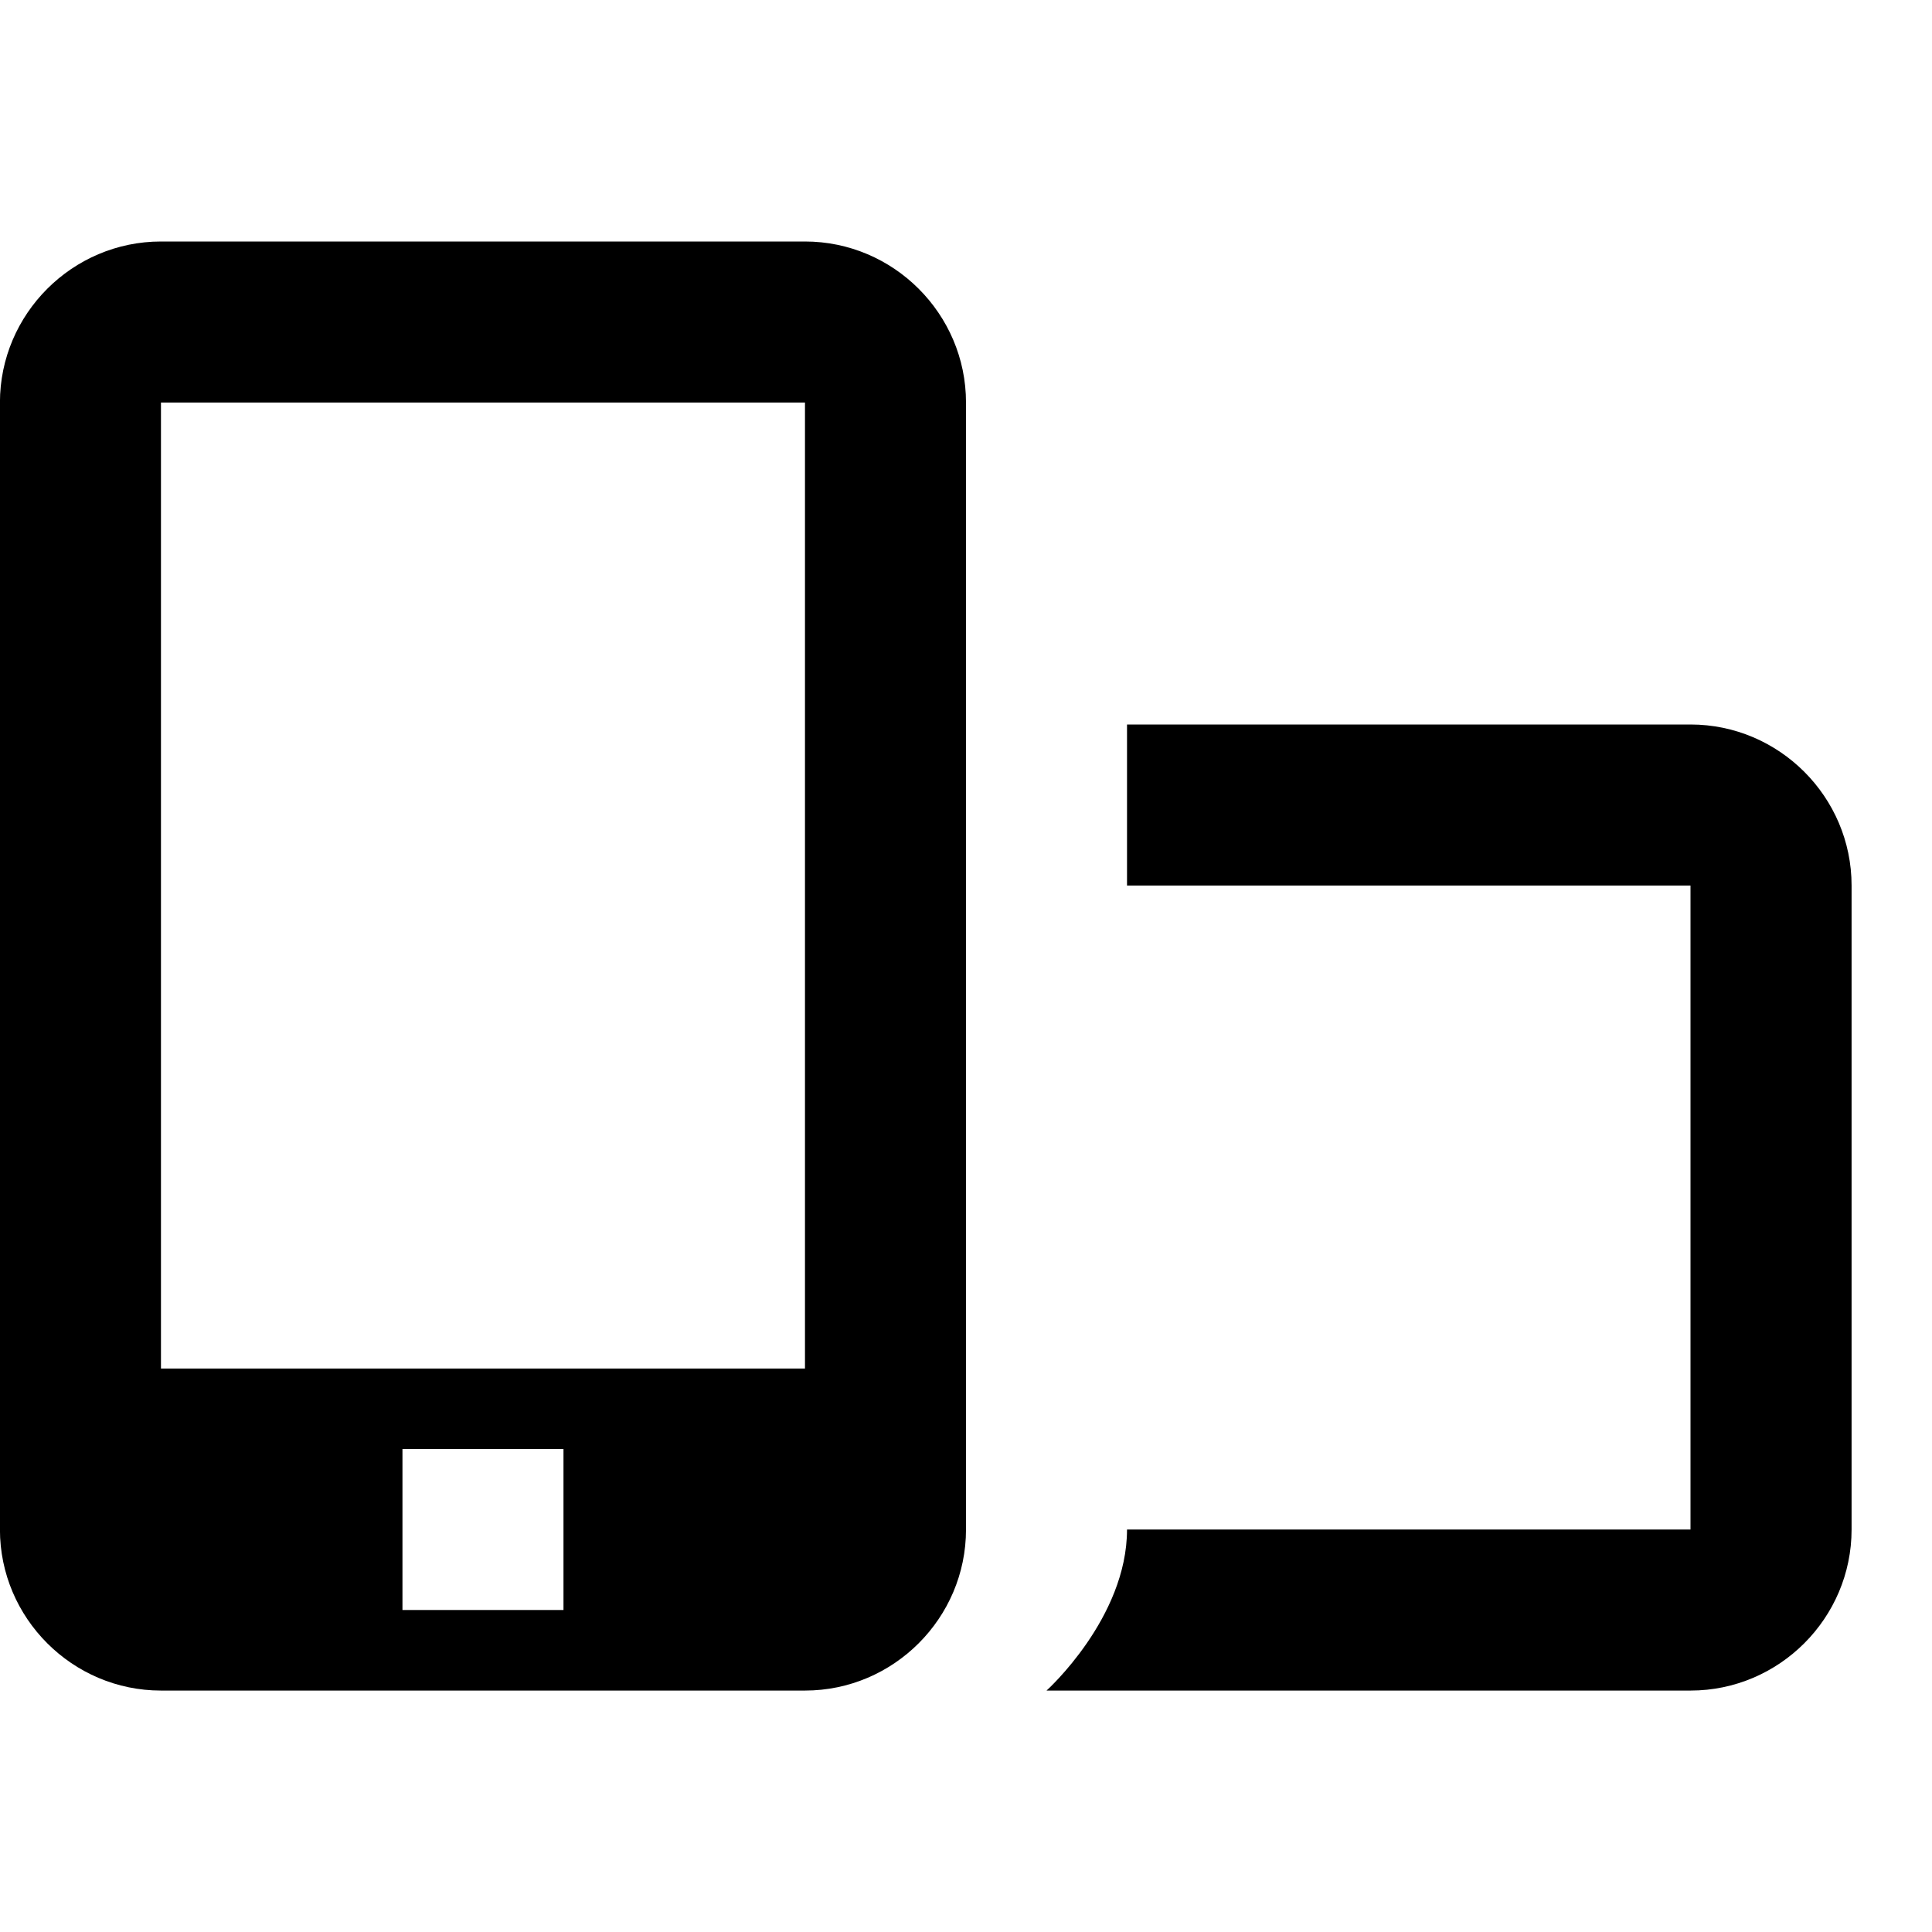 <?xml version="1.0" encoding="utf-8"?>
<!DOCTYPE svg PUBLIC "-//W3C//DTD SVG 1.1//EN" "http://www.w3.org/Graphics/SVG/1.1/DTD/svg11.dtd">
<svg version="1.1" xmlns="http://www.w3.org/2000/svg" xmlns:xlink="http://www.w3.org/1999/xlink" width="32" height="32" viewBox="0 0 32 32">

	<path d="M28 12h-9.333v2.667h9.333v10.667h-9.333c0 1.467-1.333 2.667-1.333 2.667h10.667c1.467 0 2.667-1.2 2.667-2.667v-10.667c0-1.467-1.2-2.667-2.667-2.667zM13.333 4h-10.667c-1.467 0-2.667 1.2-2.667 2.667v18.667c0 1.467 1.2 2.667 2.667 2.667h10.667c1.467 0 2.667-1.2 2.667-2.667v-18.667c0-1.467-1.2-2.667-2.667-2.667zM9.333 26.667h-2.667v-2.667h2.667v2.667zM13.333 22.667h-10.667v-16h10.667v16z"></path>
</svg>
